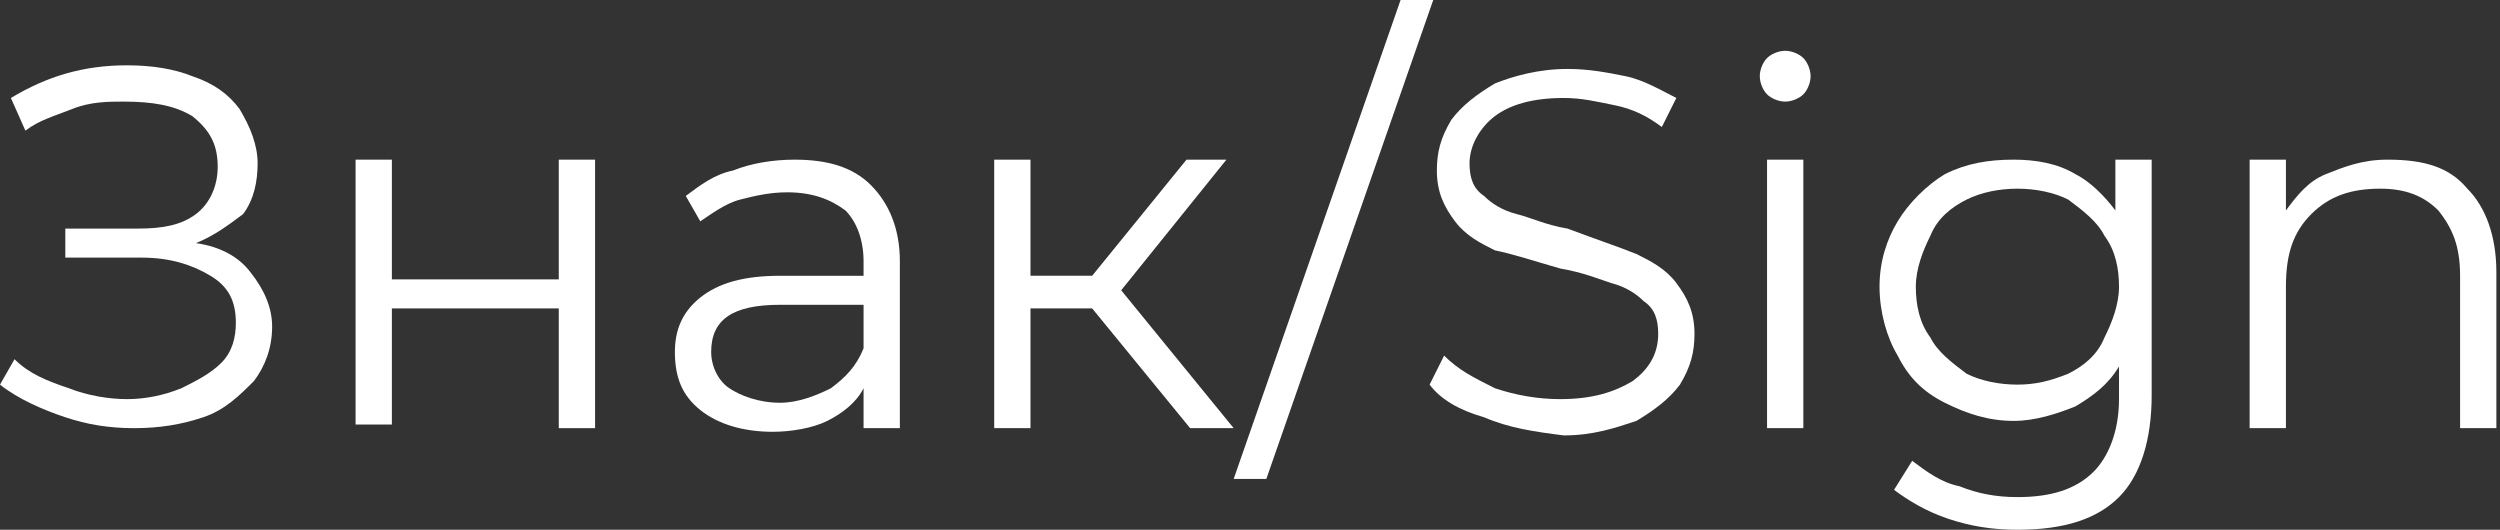 <?xml version="1.0" encoding="UTF-8"?> <!-- Generator: Adobe Illustrator 18.0.0, SVG Export Plug-In . SVG Version: 6.00 Build 0) --> <svg xmlns="http://www.w3.org/2000/svg" xmlns:xlink="http://www.w3.org/1999/xlink" id="Слой_1" x="0px" y="0px" viewBox="0 0 68.9 14.6" xml:space="preserve"><rect x="0" y="0" width="68.9" height="14.6" fill="#333333" stroke="none"/> <g> <g> <path fill="#FFFFFF" d="M6.9,7.5C7.3,8,7.5,8.5,7.5,9c0,0.6-0.2,1.1-0.5,1.5c-0.4,0.4-0.8,0.8-1.4,1c-0.6,0.2-1.2,0.3-1.9,0.3 c-0.7,0-1.3-0.1-1.9-0.3S0.5,11,0,10.6l0.4-0.7c0.4,0.4,0.9,0.6,1.5,0.8C2.4,10.9,3,11,3.5,11c0.5,0,1-0.1,1.5-0.3 c0.4-0.2,0.8-0.4,1.1-0.7s0.4-0.7,0.4-1.1c0-0.6-0.2-1-0.7-1.3C5.3,7.3,4.7,7.1,3.9,7.1H1.8V6.3h2c0.7,0,1.2-0.1,1.6-0.4 C5.8,5.6,6,5.1,6,4.6c0-0.6-0.2-1-0.7-1.4C4.8,2.9,4.2,2.8,3.4,2.8C3,2.8,2.5,2.8,2,3S1.1,3.3,0.7,3.6L0.3,2.7 c1-0.6,2-0.9,3.2-0.9c0.7,0,1.3,0.1,1.8,0.3c0.6,0.2,1,0.5,1.3,0.9C6.9,3.5,7.1,4,7.1,4.5c0,0.5-0.1,1-0.4,1.4 C6.3,6.2,5.9,6.5,5.4,6.7C6.1,6.8,6.6,7.1,6.9,7.5z"></path> <path fill="#FFFFFF" d="M9.8,4.4h1v3.3h4.6V4.4h1v7.4h-1V8.5h-4.6v3.2h-1V4.4z"></path> <path fill="#FFFFFF" d="M24,5.1c0.5,0.5,0.8,1.2,0.8,2.1v4.6h-1v-1.1c-0.2,0.4-0.6,0.7-1,0.9c-0.4,0.2-1,0.3-1.5,0.3 c-0.8,0-1.5-0.2-2-0.6c-0.5-0.4-0.7-0.9-0.7-1.6c0-0.6,0.2-1.1,0.7-1.5c0.5-0.4,1.2-0.6,2.2-0.6h2.3V7.2c0-0.6-0.2-1.1-0.5-1.4 c-0.4-0.3-0.9-0.5-1.6-0.5c-0.5,0-0.9,0.1-1.3,0.2s-0.8,0.4-1.1,0.6l-0.4-0.7c0.4-0.3,0.8-0.6,1.3-0.7c0.5-0.2,1.1-0.3,1.7-0.3 C22.8,4.4,23.5,4.6,24,5.1z M22.9,10.7c0.4-0.3,0.7-0.6,0.9-1.1V8.4h-2.3c-1.3,0-1.9,0.4-1.9,1.3c0,0.4,0.2,0.8,0.5,1 c0.3,0.2,0.8,0.4,1.4,0.4C22,11.1,22.5,10.9,22.9,10.7z"></path> <path fill="#FFFFFF" d="M30.1,8.5h-1.7v3.3h-1V4.4h1v3.2h1.7l2.6-3.2h1.1L30.9,8l3.1,3.8h-1.2L30.1,8.5z"></path> <path fill="#FFFFFF" d="M38.6,0h0.9l-4.6,13.2h-0.9L38.6,0z"></path> <path fill="#FFFFFF" d="M40.9,11.5c-0.7-0.2-1.2-0.5-1.5-0.9l0.4-0.8c0.4,0.4,0.8,0.6,1.4,0.9c0.6,0.2,1.2,0.3,1.8,0.3 c0.9,0,1.5-0.2,2-0.5c0.4-0.3,0.7-0.7,0.7-1.3c0-0.4-0.1-0.7-0.4-0.9c-0.2-0.2-0.5-0.4-0.9-0.5c-0.3-0.1-0.8-0.3-1.4-0.4 c-0.7-0.2-1.3-0.4-1.8-0.5c-0.4-0.2-0.8-0.4-1.1-0.8c-0.3-0.4-0.5-0.8-0.5-1.4c0-0.5,0.1-0.9,0.4-1.4c0.3-0.4,0.7-0.7,1.2-1 c0.5-0.2,1.2-0.4,2-0.4c0.6,0,1.1,0.1,1.6,0.2s1,0.4,1.4,0.6l-0.4,0.8c-0.4-0.3-0.8-0.5-1.3-0.6c-0.5-0.1-0.9-0.2-1.4-0.2 c-0.9,0-1.5,0.2-1.9,0.5c-0.4,0.3-0.7,0.8-0.7,1.3c0,0.4,0.1,0.7,0.4,0.9c0.2,0.2,0.5,0.4,0.9,0.5s0.8,0.3,1.4,0.4 C44,6.6,44.6,6.8,45.1,7c0.4,0.2,0.8,0.4,1.1,0.8c0.3,0.4,0.5,0.8,0.5,1.4c0,0.5-0.1,0.9-0.4,1.4c-0.3,0.4-0.7,0.7-1.2,1 c-0.6,0.2-1.2,0.4-2,0.4C42.3,11.9,41.6,11.8,40.9,11.5z"></path> <path fill="#FFFFFF" d="M48.7,2.6c-0.1-0.1-0.2-0.3-0.2-0.5c0-0.2,0.1-0.4,0.2-0.5c0.1-0.1,0.3-0.2,0.5-0.2c0.2,0,0.4,0.1,0.5,0.2 c0.1,0.1,0.2,0.3,0.2,0.5c0,0.2-0.1,0.4-0.2,0.5c-0.1,0.1-0.3,0.2-0.5,0.2C49,2.8,48.8,2.7,48.7,2.6z M48.7,4.4h1v7.4h-1V4.4z"></path> <path fill="#FFFFFF" d="M59.3,4.4v6.5c0,1.2-0.3,2.2-0.9,2.8c-0.6,0.6-1.5,0.9-2.8,0.9c-0.7,0-1.3-0.1-1.9-0.3 c-0.6-0.2-1.1-0.5-1.5-0.8l0.5-0.8c0.4,0.3,0.8,0.6,1.3,0.7c0.5,0.2,1,0.3,1.6,0.3c0.9,0,1.6-0.2,2.1-0.7c0.4-0.4,0.7-1.1,0.7-2 v-0.9c-0.3,0.5-0.7,0.8-1.2,1.1c-0.5,0.2-1.1,0.4-1.7,0.4c-0.7,0-1.3-0.2-1.9-0.5c-0.6-0.3-1-0.7-1.3-1.3 c-0.3-0.5-0.5-1.2-0.5-1.9s0.2-1.3,0.5-1.8c0.3-0.5,0.8-1,1.3-1.3c0.6-0.3,1.2-0.4,1.9-0.4c0.6,0,1.2,0.1,1.7,0.4 C57.6,5,58,5.4,58.3,5.8V4.4H59.3z M57,10.3c0.4-0.2,0.8-0.5,1-1c0.2-0.4,0.4-0.9,0.4-1.4c0-0.5-0.1-1-0.4-1.4 c-0.2-0.4-0.6-0.7-1-1c-0.4-0.2-0.9-0.3-1.4-0.3c-0.5,0-1,0.1-1.4,0.3c-0.4,0.2-0.8,0.5-1,1c-0.2,0.4-0.4,0.9-0.4,1.4 c0,0.5,0.1,1,0.4,1.4c0.2,0.4,0.6,0.7,1,1c0.4,0.2,0.9,0.3,1.4,0.3S56.5,10.5,57,10.3z"></path> <path fill="#FFFFFF" d="M68,5.2c0.5,0.5,0.8,1.3,0.8,2.3v4.3h-1V7.6c0-0.8-0.2-1.3-0.6-1.8c-0.4-0.4-0.9-0.6-1.6-0.6 c-0.8,0-1.4,0.2-1.9,0.7c-0.5,0.5-0.7,1.1-0.7,2v3.9h-1V4.4h1v1.4c0.3-0.4,0.6-0.8,1.1-1c0.5-0.2,1-0.4,1.7-0.4 C66.8,4.4,67.5,4.6,68,5.2z"></path> </g> </g> </svg> 